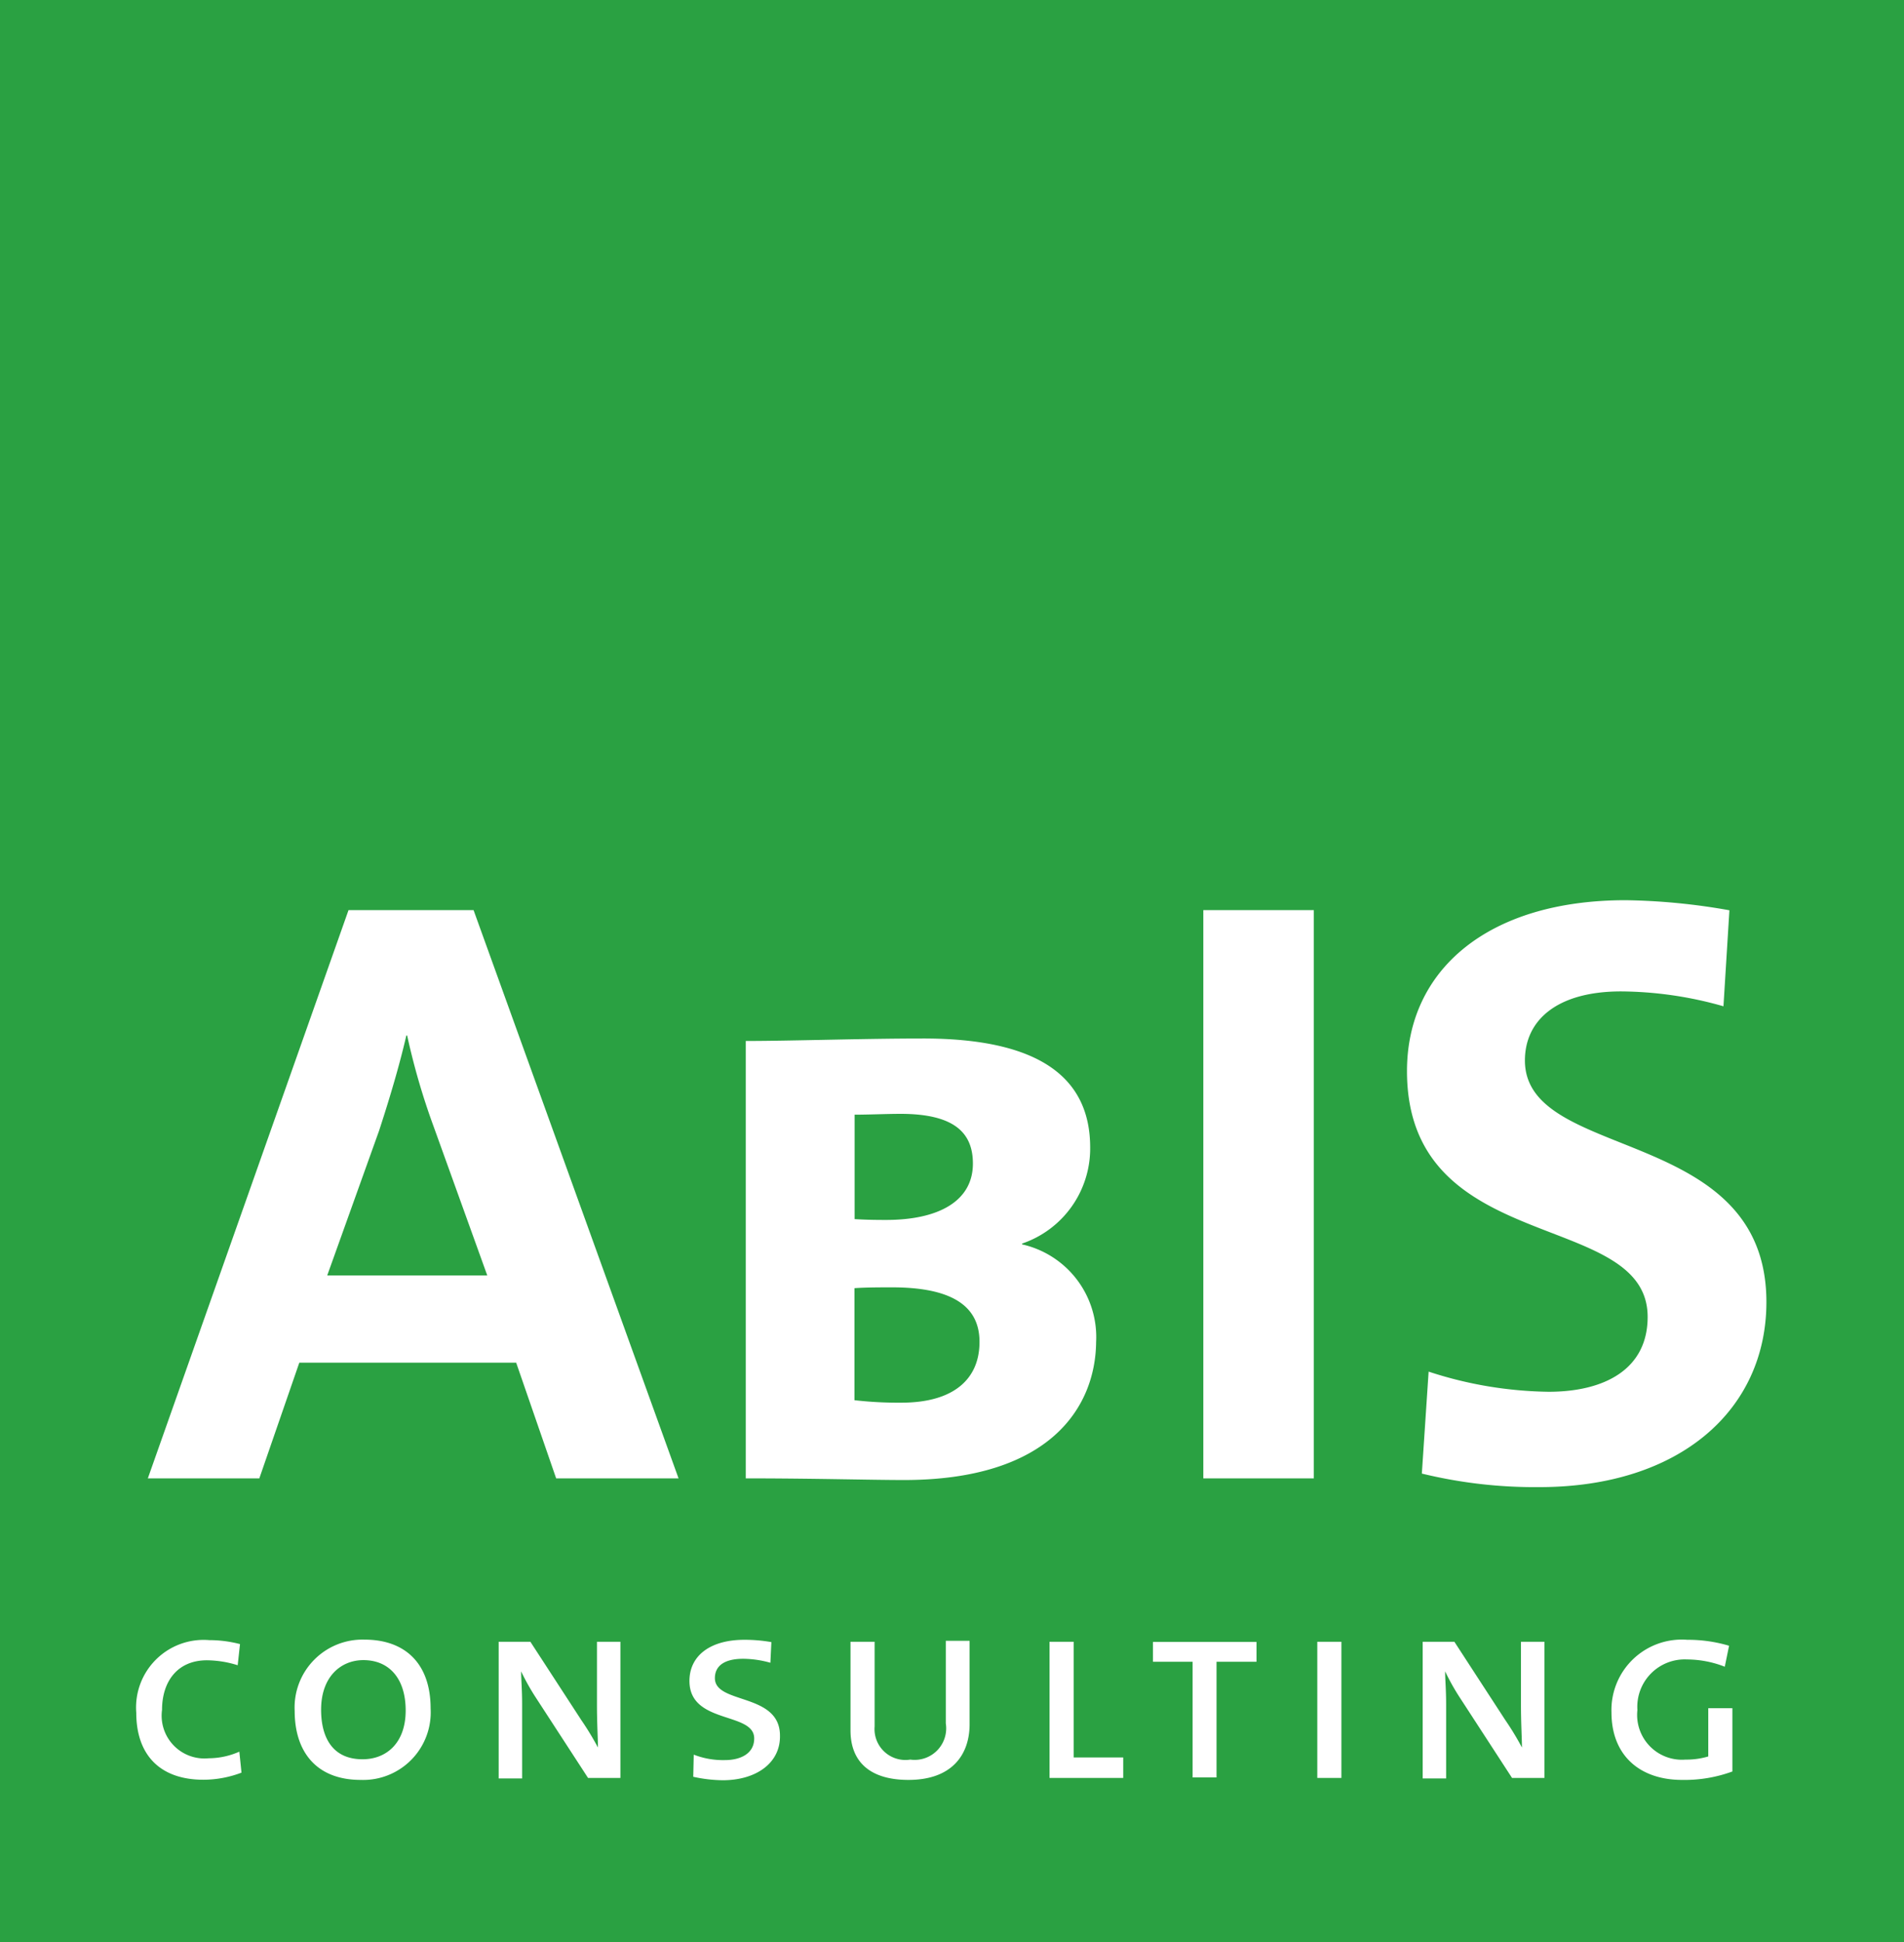 <?xml version="1.0" encoding="UTF-8"?>
<svg xmlns="http://www.w3.org/2000/svg" id="Ebene_1" data-name="Ebene 1" viewBox="0 0 115.27 117.53">
  <defs>
    <style>.cls-1{fill:#2aa142;}.cls-2{fill:#fff;}</style>
  </defs>
  <title>abis-consulting-logo</title>
  <rect class="cls-1" width="115.27" height="117.53"></rect>
  <path class="cls-2" d="M33.67,89.47l-2.42-7H18.12l-2.42,7H8.95L21.1,55.08h7.57L41.08,89.47H33.67Zm-7.42-21.3a41.92,41.92,0,0,1-1.6-5.5H24.6c-0.41,1.78-1,3.77-1.65,5.76l-3.14,8.76H29.5Z"></path>
  <path class="cls-2" d="M54.73,89.57c-2,0-5.46-.1-9.58-0.1V63c2.73,0,7.11-.15,10.66-0.15C63,62.83,66,65.27,66,69.45a6.08,6.08,0,0,1-4.12,5.81v0.05a5.75,5.75,0,0,1,4.48,5.91C66.32,85.19,63.53,89.57,54.73,89.57ZM54.52,67.41c-0.82,0-1.91.05-2.78,0.05v6.32c0.77,0.05,1.54.05,1.91,0.05,3.14,0,5.25-1.12,5.25-3.41C58.9,68.63,57.87,67.41,54.52,67.41ZM54,77.91c-0.57,0-1.6,0-2.27.05v6.78a23.17,23.17,0,0,0,2.83.15c3.24,0,4.74-1.48,4.74-3.67C59.31,78.87,57.35,77.91,54,77.91Z"></path>
  <path class="cls-2" d="M72.85,89.47V55.08h6.69V89.47H72.85Z"></path>
  <path class="cls-2" d="M93.19,90a28.9,28.9,0,0,1-7.11-.82l0.41-6.17a24.25,24.25,0,0,0,7.26,1.22c3.4,0,6-1.37,6-4.53,0-6.57-14.57-3.57-14.57-14.88,0-6.11,4.89-10.34,13.24-10.34a38.59,38.59,0,0,1,6.28.61l-0.36,5.81A23,23,0,0,0,98.14,60c-3.86,0-5.82,1.73-5.82,4.18,0,6.17,14.62,3.87,14.62,14.62C106.94,85.29,101.74,90,93.19,90Z"></path>
  <path class="cls-2" d="M12.32,107.71c-2.67,0-4.07-1.54-4.07-4.05a4.09,4.09,0,0,1,4.42-4.4,7.38,7.38,0,0,1,1.86.24l-0.14,1.28a6.39,6.39,0,0,0-1.86-.3c-1.81,0-2.72,1.31-2.72,3a2.59,2.59,0,0,0,2.82,2.93,4.63,4.63,0,0,0,1.86-.4l0.13,1.27A6.53,6.53,0,0,1,12.32,107.71Z"></path>
  <path class="cls-2" d="M21.84,107.72c-2.71,0-4-1.73-4-4.17a4.11,4.11,0,0,1,4.23-4.32c2.45,0,4,1.44,4,4.17A4.09,4.09,0,0,1,21.84,107.72ZM22,100.47c-1.36,0-2.56,1-2.56,3,0,1.68.69,3,2.51,3,1.46,0,2.61-1,2.61-2.95S23.55,100.47,22,100.47Z"></path>
  <path class="cls-2" d="M35.6,107.6l-3.14-4.83a13.7,13.7,0,0,1-.91-1.62h0c0,0.52.06,1.08,0.06,2v4.48H30.19V99.36h1.92l3.09,4.75a17.12,17.12,0,0,1,1,1.65h0c0-.54-0.06-1.43-0.06-2.65l0-3.75h1.42v8.24H35.6Z"></path>
  <path class="cls-2" d="M43.76,107.74a8.54,8.54,0,0,1-1.79-.21L42,106.19a4.87,4.87,0,0,0,1.9.33c0.88,0,1.76-.36,1.76-1.31,0-1.63-3.92-.84-3.92-3.48,0-1.5,1.22-2.49,3.33-2.49a9.36,9.36,0,0,1,1.63.14l-0.06,1.25a6.18,6.18,0,0,0-1.65-.24c-1.18,0-1.71.46-1.71,1.17,0,1.6,3.94.87,3.94,3.48C47.25,106.71,45.76,107.74,43.76,107.74Z"></path>
  <path class="cls-2" d="M55,107.72c-2.31,0-3.51-1.08-3.51-3V99.36h1.46v5.13a1.87,1.87,0,0,0,2.16,2,1.91,1.91,0,0,0,2.15-2.19v-5h1.44v5.1C58.68,106.22,57.61,107.72,55,107.72Z"></path>
  <path class="cls-2" d="M63.54,107.6V99.36H65v7h3v1.24H63.54Z"></path>
  <path class="cls-2" d="M73.65,100.57v7H72.2v-7H69.8v-1.2h6.27v1.2H73.65Z"></path>
  <path class="cls-2" d="M79.75,107.6V99.36h1.46v8.24H79.75Z"></path>
  <path class="cls-2" d="M91.54,107.6l-3.14-4.83a13.65,13.65,0,0,1-.91-1.62h0c0,0.52.06,1.08,0.06,2v4.48H86.13V99.36h1.92l3.09,4.75a17,17,0,0,1,1,1.65h0c0-.54-0.06-1.43-0.06-2.65l0-3.75h1.42v8.24H91.54Z"></path>
  <path class="cls-2" d="M101.83,107.72c-2.5,0-4.27-1.43-4.27-4.09a4.26,4.26,0,0,1,4.59-4.39,8.71,8.71,0,0,1,2.53.36l-0.26,1.27a6.32,6.32,0,0,0-2.29-.44,2.87,2.87,0,0,0-3,3.06,2.71,2.71,0,0,0,2.91,3,4.6,4.6,0,0,0,1.38-.19v-2.92h1.46v3.83A8.39,8.39,0,0,1,101.83,107.72Z"></path>
</svg>
